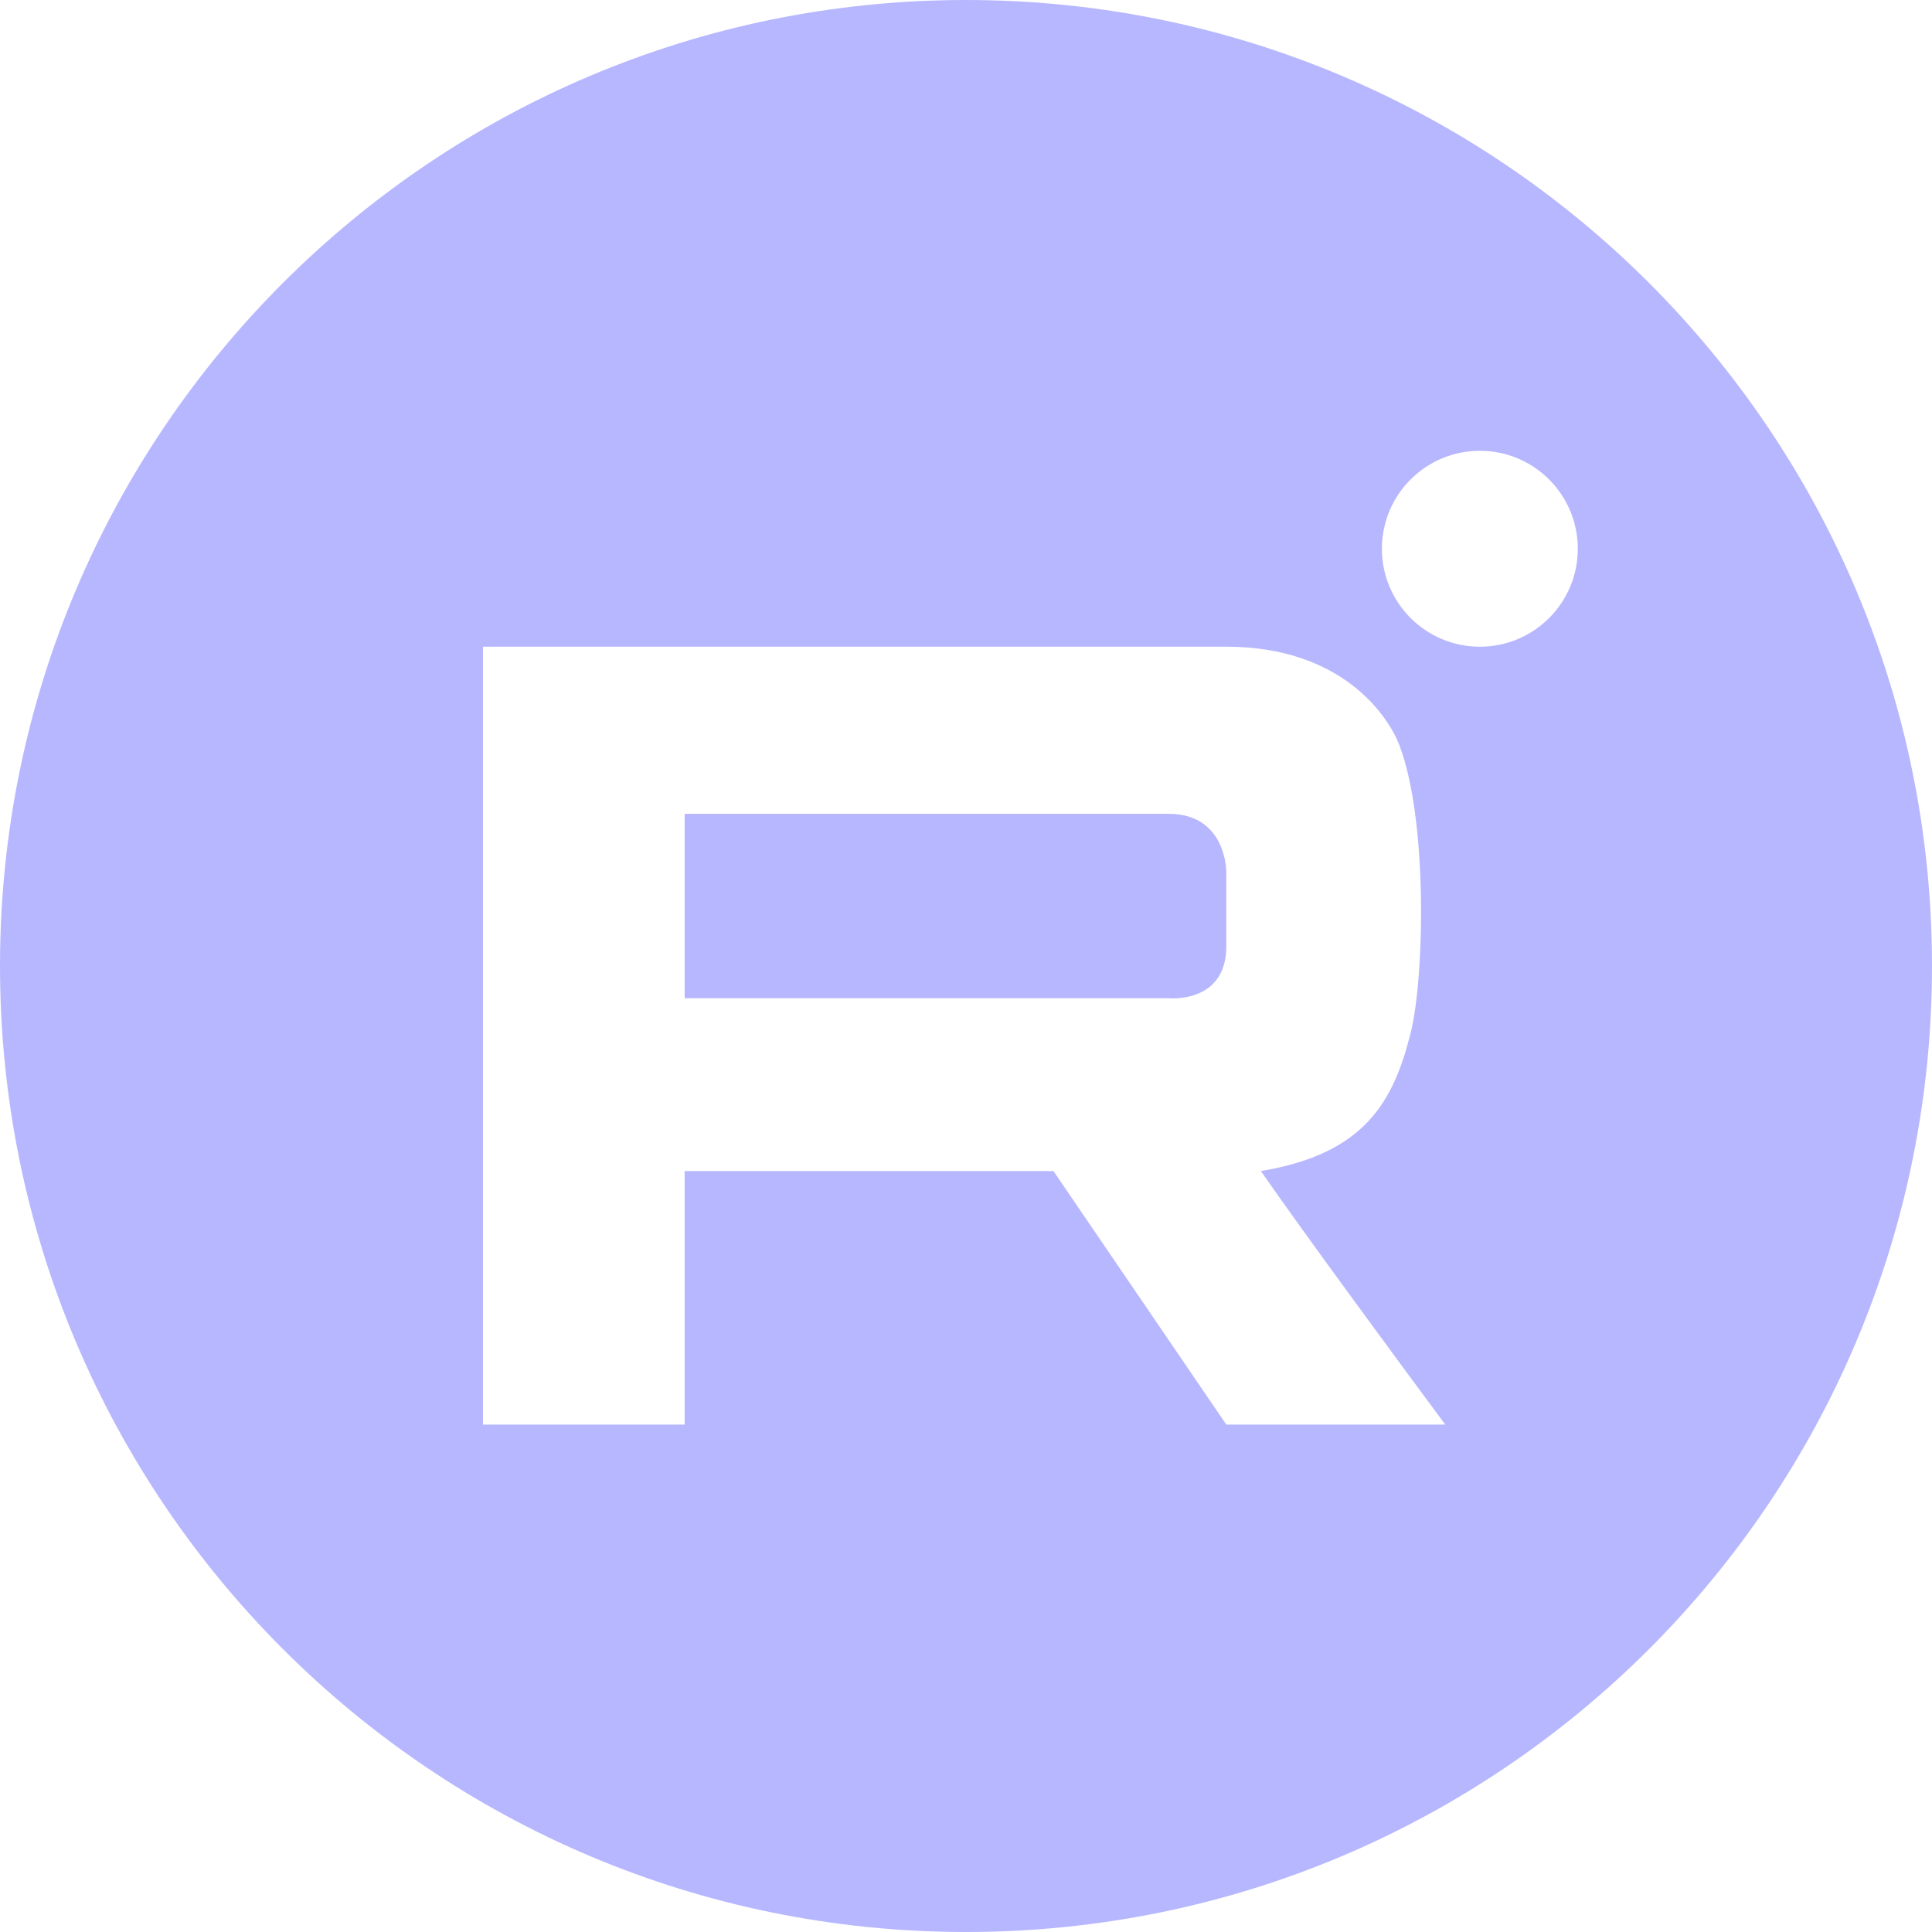 <?xml version="1.0" encoding="UTF-8"?> <svg xmlns="http://www.w3.org/2000/svg" width="60" height="60" viewBox="0 0 60 60" fill="none"> <path fill-rule="evenodd" clip-rule="evenodd" d="M0 30C0 13.431 13.431 0 30 0C46.569 0 60 13.431 60 30C60 46.569 46.569 60 30 60C13.431 60 0 46.569 0 30ZM49 17.042C49 18.722 47.638 20.084 45.958 20.084C44.278 20.084 42.916 18.722 42.916 17.042C42.916 15.362 44.278 14 45.958 14C47.638 14 49 15.362 49 17.042ZM21.263 44.242V36.368H32.716L38.084 44.242H44.884C43.512 42.393 40.446 38.23 39.158 36.368C42.379 35.832 43.274 34.221 43.81 32.074C44.24 30.356 44.347 25.453 43.453 23.126C43.095 22.215 41.663 20.084 38.084 20.084H15V44.242H21.263ZM21.263 31V25.274H36.295C38.084 25.274 38.084 27.063 38.084 27.063V29.39C38.084 31.179 36.295 31 36.295 31H21.263Z" fill="#B7B7FF"></path> </svg> 